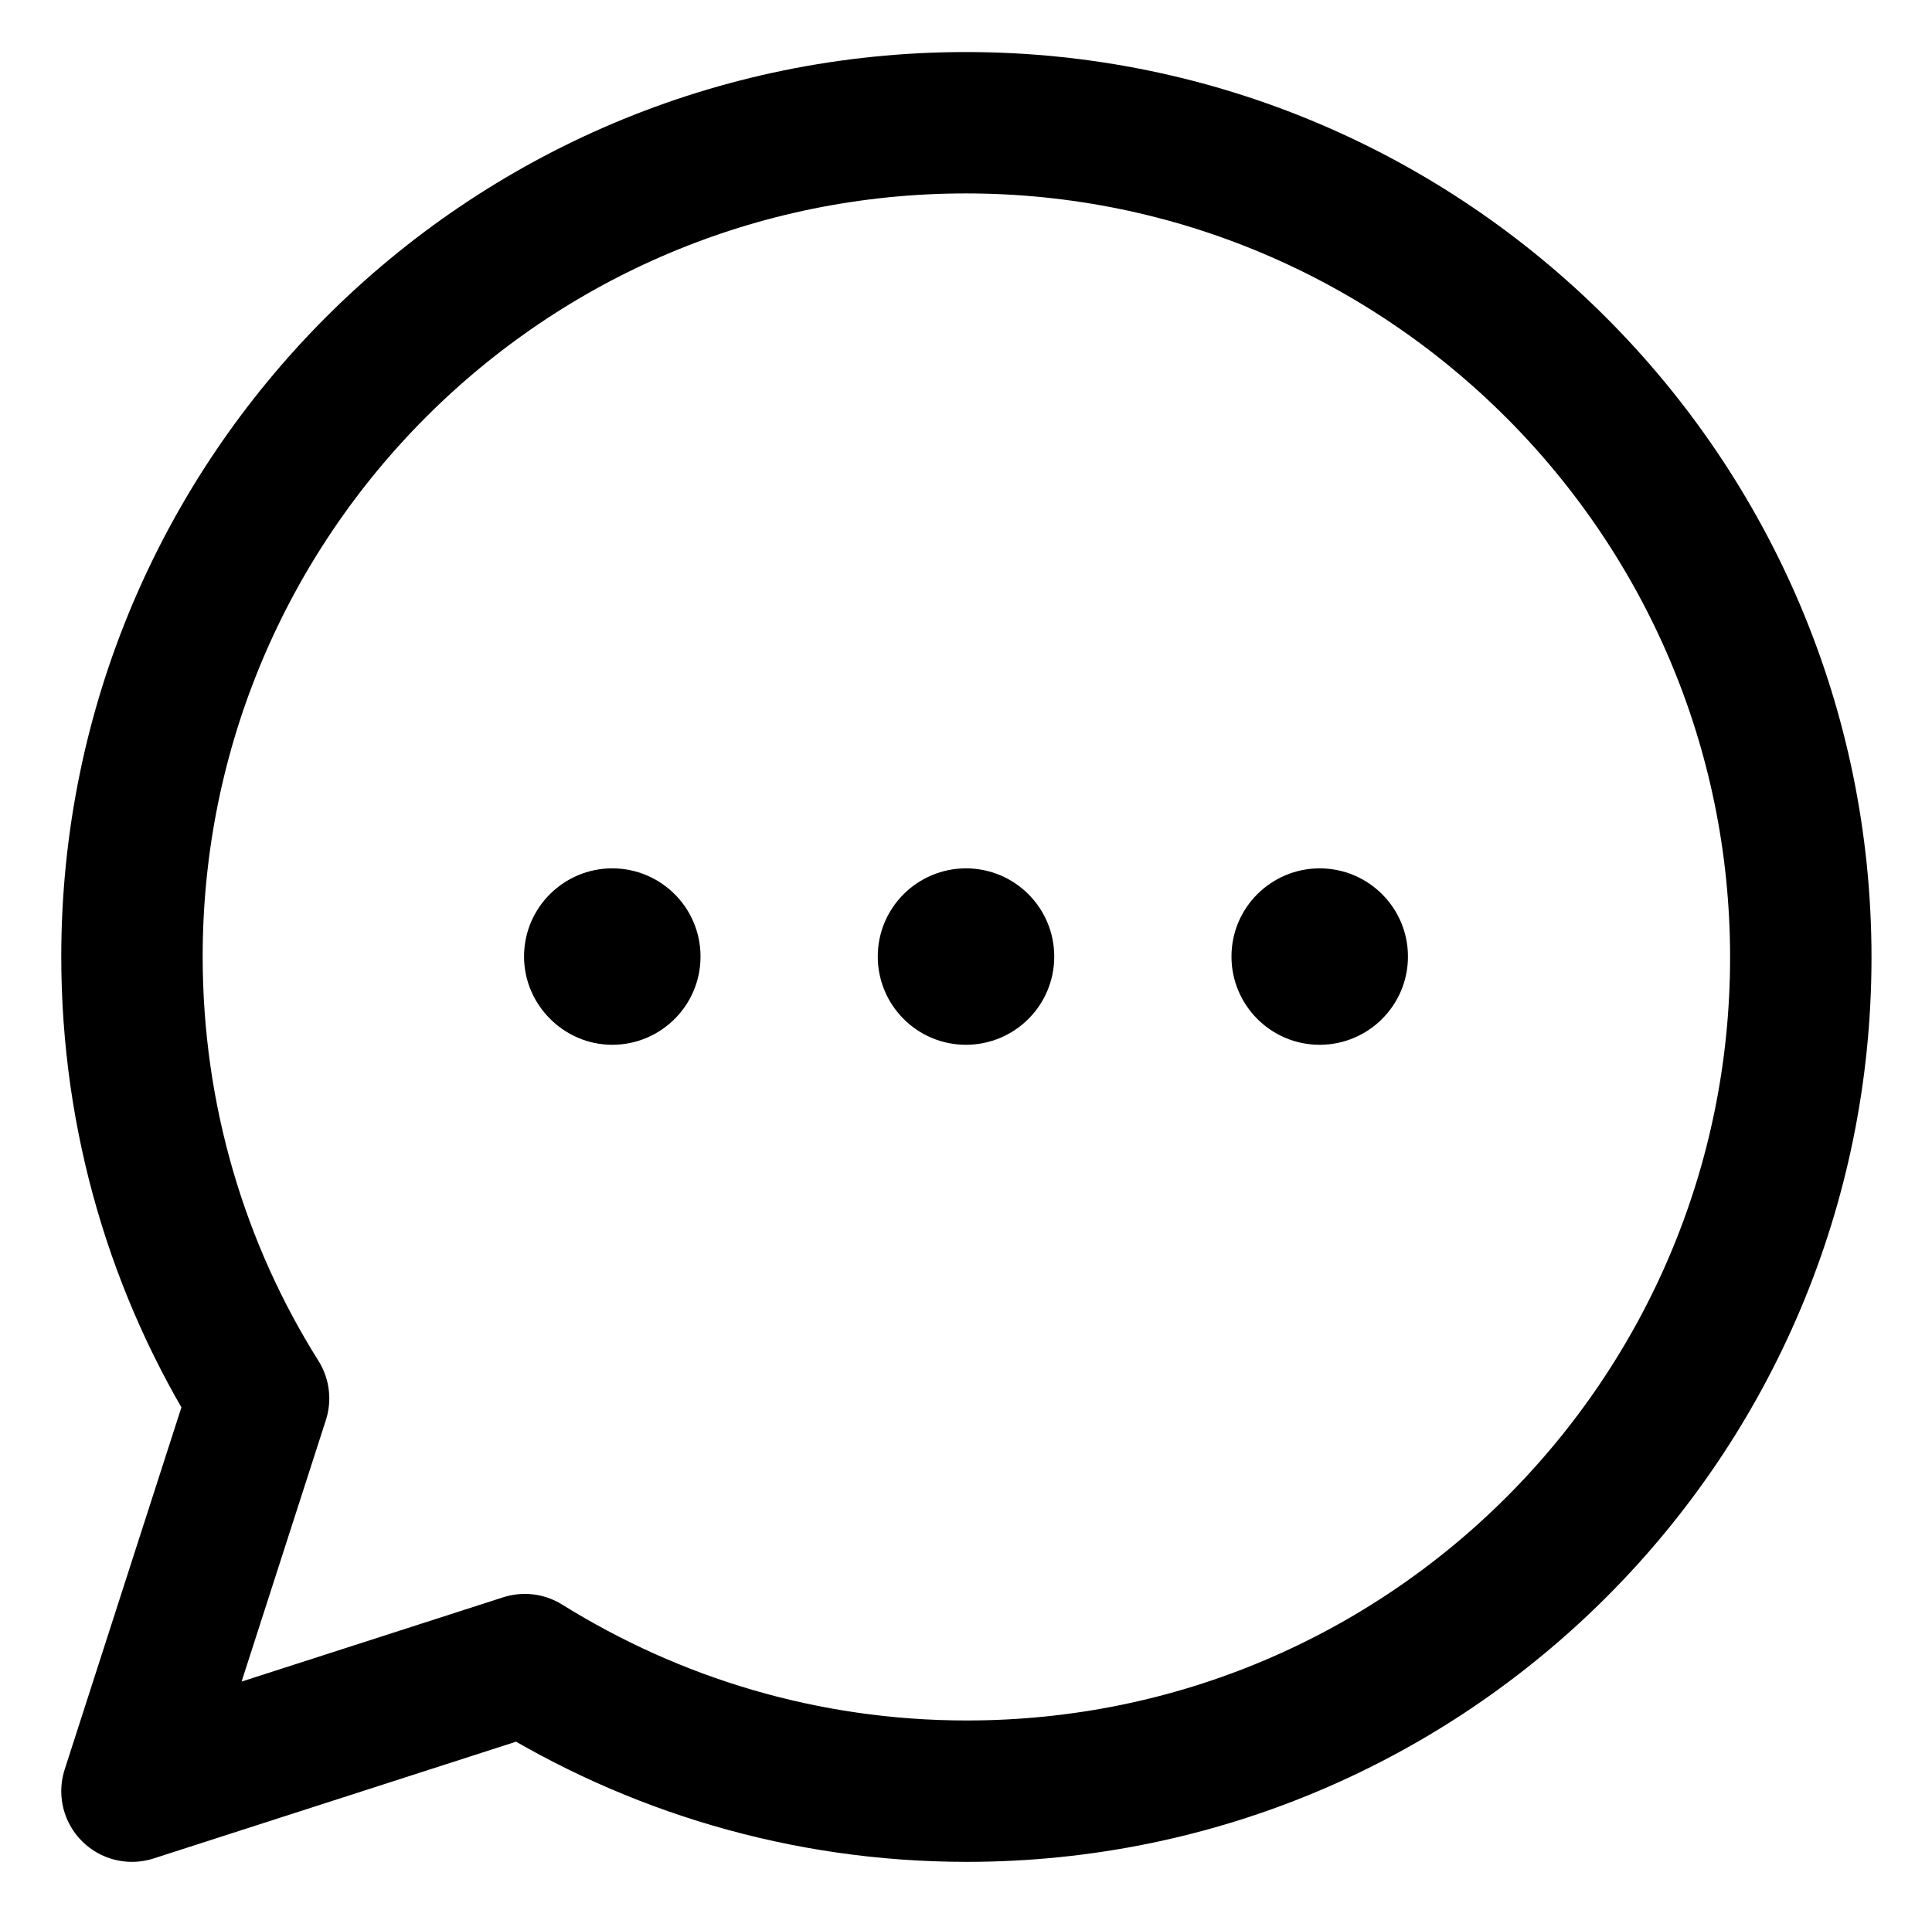 <svg xmlns="http://www.w3.org/2000/svg" xmlns:xlink="http://www.w3.org/1999/xlink" id="Layer_1" x="0px" y="0px" viewBox="0 0 25.18 24.94" style="enable-background:new 0 0 25.18 24.94;" xml:space="preserve"><style type="text/css">	.st0{fill:none;stroke:#000000;stroke-width:1.843;stroke-linecap:round;stroke-linejoin:round;stroke-miterlimit:13.333;}</style><g id="g889">	<g id="g895" transform="translate(256,492)">		<path id="path897" class="st0" d="M-243.41-490.4c-6.01,0-10.87,4.87-10.87,10.87c0,2.11,0.6,4.09,1.65,5.76l-1.65,5.12l5.12-1.65   c1.67,1.04,3.64,1.65,5.76,1.65c6.01,0,10.87-4.87,10.87-10.87S-237.41-490.4-243.41-490.4z"></path>	</g>	<g id="g899" transform="translate(281,256)">		<path id="path901_00000011752293857719736550000010463934181732024982_" d="M-267.26-243.53c0,0.64-0.52,1.15-1.15,1.15   c-0.64,0-1.15-0.52-1.15-1.15c0-0.64,0.52-1.15,1.15-1.15C-267.78-244.68-267.26-244.17-267.26-243.53"></path>	</g>	<g id="g903" transform="translate(381,256)">		<path id="path905_00000179607867581911733190000014598630523371699873_" d="M-362.65-243.53c0,0.64-0.52,1.15-1.15,1.15   c-0.64,0-1.15-0.52-1.15-1.15c0-0.64,0.52-1.15,1.15-1.15C-363.17-244.68-362.65-244.17-362.65-243.53"></path>	</g>	<g id="g907" transform="translate(181,256)">		<path id="path909_00000005239289531948663580000003254450517709708699_" d="M-171.87-243.53c0,0.64-0.52,1.15-1.15,1.15   s-1.15-0.52-1.15-1.15c0-0.64,0.52-1.15,1.15-1.15S-171.87-244.17-171.87-243.53"></path>	</g></g></svg>